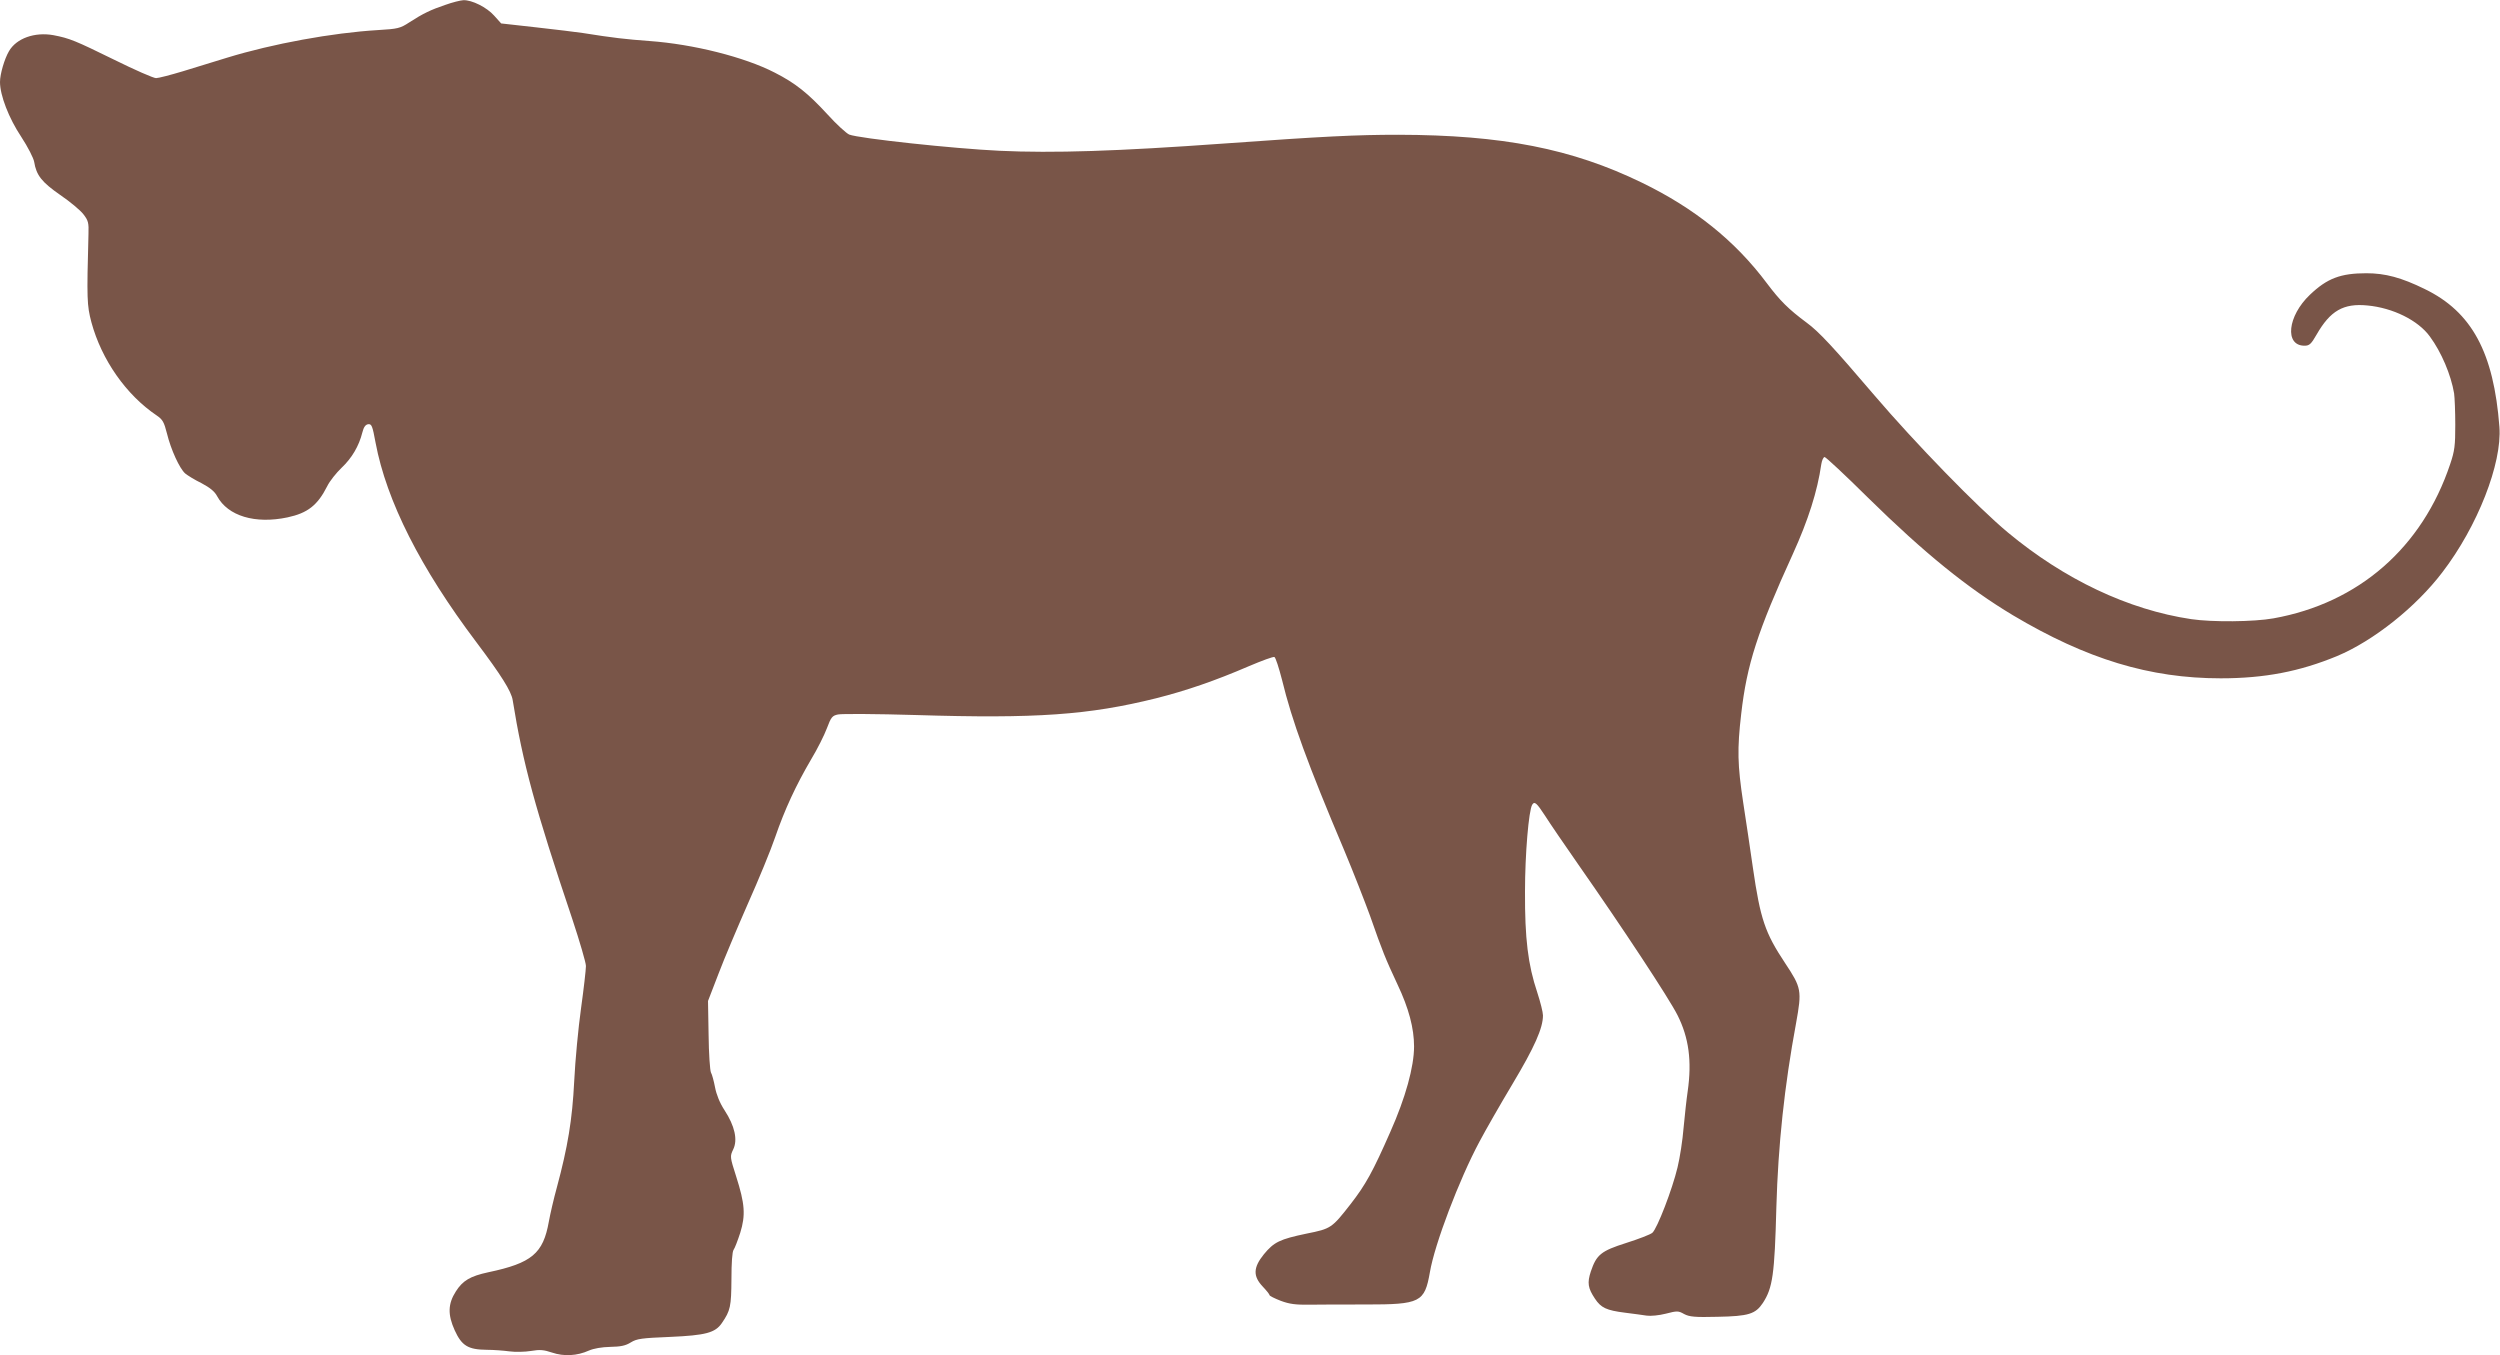 <?xml version="1.0" standalone="no"?>
<!DOCTYPE svg PUBLIC "-//W3C//DTD SVG 20010904//EN"
 "http://www.w3.org/TR/2001/REC-SVG-20010904/DTD/svg10.dtd">
<svg version="1.0" xmlns="http://www.w3.org/2000/svg"
 width="1280pt" height="694pt" viewBox="0 0 1280 694"
 preserveAspectRatio="xMidYMid meet">
<g transform="translate(0,694) scale(0.1,-0.1)"
fill="#795548" stroke="none">
<path d="M2280 6915 c-74 -25 -114 -44 -185 -90 -46 -30 -58 -33 -160 -39
-234 -14 -539 -70 -771 -141 -63 -19 -165 -51 -228 -70 -63 -19 -125 -35 -137
-35 -13 0 -109 42 -214 94 -200 98 -228 110 -312 126 -95 17 -189 -16 -227
-82 -23 -39 -46 -117 -46 -158 0 -68 45 -185 109 -281 34 -52 63 -109 66 -128
11 -68 38 -103 133 -169 50 -34 104 -79 119 -99 25 -32 28 -44 26 -102 -9
-332 -8 -364 15 -451 52 -192 178 -372 334 -477 31 -21 38 -34 53 -93 20 -82
64 -178 93 -204 12 -10 49 -33 84 -50 43 -23 67 -42 80 -67 55 -101 194 -143
360 -108 103 22 154 62 203 159 13 27 47 69 74 95 53 50 89 112 106 180 7 28
16 41 30 43 18 2 22 -8 38 -95 56 -298 230 -642 516 -1021 127 -169 179 -251
186 -297 52 -323 114 -552 305 -1120 38 -115 70 -224 70 -241 0 -18 -11 -115
-25 -216 -14 -100 -30 -268 -35 -373 -10 -199 -33 -337 -89 -545 -16 -58 -34
-136 -41 -175 -29 -163 -87 -212 -310 -259 -93 -20 -131 -43 -166 -98 -41 -64
-42 -119 -6 -199 36 -79 68 -99 164 -100 34 0 87 -4 116 -8 30 -4 79 -3 110 2
46 8 66 6 108 -8 61 -21 129 -17 189 10 25 11 66 18 110 19 53 1 78 6 105 23
31 19 55 22 200 28 183 8 232 21 266 71 44 64 48 85 49 225 0 83 4 141 11 150
6 8 21 47 34 87 28 91 24 148 -21 289 -32 100 -32 102 -15 138 24 49 8 120
-44 200 -25 38 -42 81 -49 118 -6 31 -15 66 -21 76 -5 11 -11 97 -12 193 l-3
173 54 140 c29 77 98 239 151 360 54 121 117 274 139 339 49 142 106 265 184
398 32 53 68 125 81 160 21 56 27 64 57 70 19 4 198 3 399 -3 616 -19 884 0
1230 86 154 39 300 89 474 164 66 28 125 50 131 47 6 -2 23 -55 39 -117 51
-210 131 -430 319 -874 46 -110 105 -261 132 -335 64 -183 78 -217 140 -350
58 -122 85 -225 85 -318 0 -104 -44 -263 -121 -436 -90 -205 -127 -272 -204
-371 -96 -123 -100 -126 -225 -151 -138 -29 -167 -43 -219 -106 -55 -68 -56
-112 -6 -165 19 -20 35 -40 35 -44 0 -4 26 -17 57 -29 45 -17 78 -21 148 -20
49 1 180 1 289 1 278 0 300 11 327 165 24 143 150 475 254 669 29 55 105 188
169 295 113 189 156 286 156 351 0 16 -13 68 -29 117 -48 143 -64 277 -63 517
0 191 19 416 37 445 12 19 23 9 66 -57 24 -38 100 -149 169 -248 228 -326 466
-687 509 -773 58 -115 74 -235 52 -389 -6 -40 -15 -124 -21 -187 -5 -63 -19
-154 -31 -203 -27 -113 -104 -313 -129 -335 -11 -9 -71 -32 -134 -52 -129 -41
-152 -60 -181 -146 -19 -58 -15 -85 21 -139 31 -47 59 -60 154 -72 41 -5 91
-12 111 -15 20 -3 63 1 98 10 58 15 64 15 94 -2 27 -14 54 -17 171 -14 159 3
194 14 232 71 50 77 60 144 69 491 9 316 41 619 101 942 30 167 28 180 -57
308 -102 154 -126 224 -164 486 -13 93 -36 244 -50 336 -29 192 -31 272 -10
453 29 253 83 421 265 820 78 172 125 319 145 458 3 20 11 37 17 37 6 0 106
-93 222 -208 290 -285 509 -462 742 -602 378 -225 701 -323 1064 -323 225 0
405 35 596 114 186 78 403 250 539 429 180 235 306 557 292 744 -29 381 -141
589 -382 706 -120 59 -203 81 -299 81 -132 0 -201 -26 -289 -110 -115 -109
-131 -261 -28 -261 25 0 34 8 62 57 70 122 137 161 260 149 130 -12 260 -76
320 -159 59 -80 108 -196 124 -291 3 -21 6 -94 6 -161 0 -106 -3 -133 -26
-201 -143 -428 -469 -712 -905 -790 -100 -18 -313 -20 -421 -4 -322 48 -649
203 -939 444 -155 129 -474 457 -684 703 -209 245 -283 325 -346 371 -93 69
-136 112 -203 201 -163 218 -371 385 -641 516 -358 174 -715 244 -1247 245
-215 0 -380 -8 -894 -45 -542 -39 -872 -50 -1147 -37 -235 11 -718 63 -770 83
-14 6 -65 52 -111 103 -101 110 -166 161 -270 214 -155 80 -418 146 -642 162
-121 9 -184 16 -341 41 -33 5 -141 18 -239 29 l-179 20 -36 40 c-37 42 -114
81 -158 79 -15 -1 -56 -11 -92 -24z"/>
</g>
</svg>

